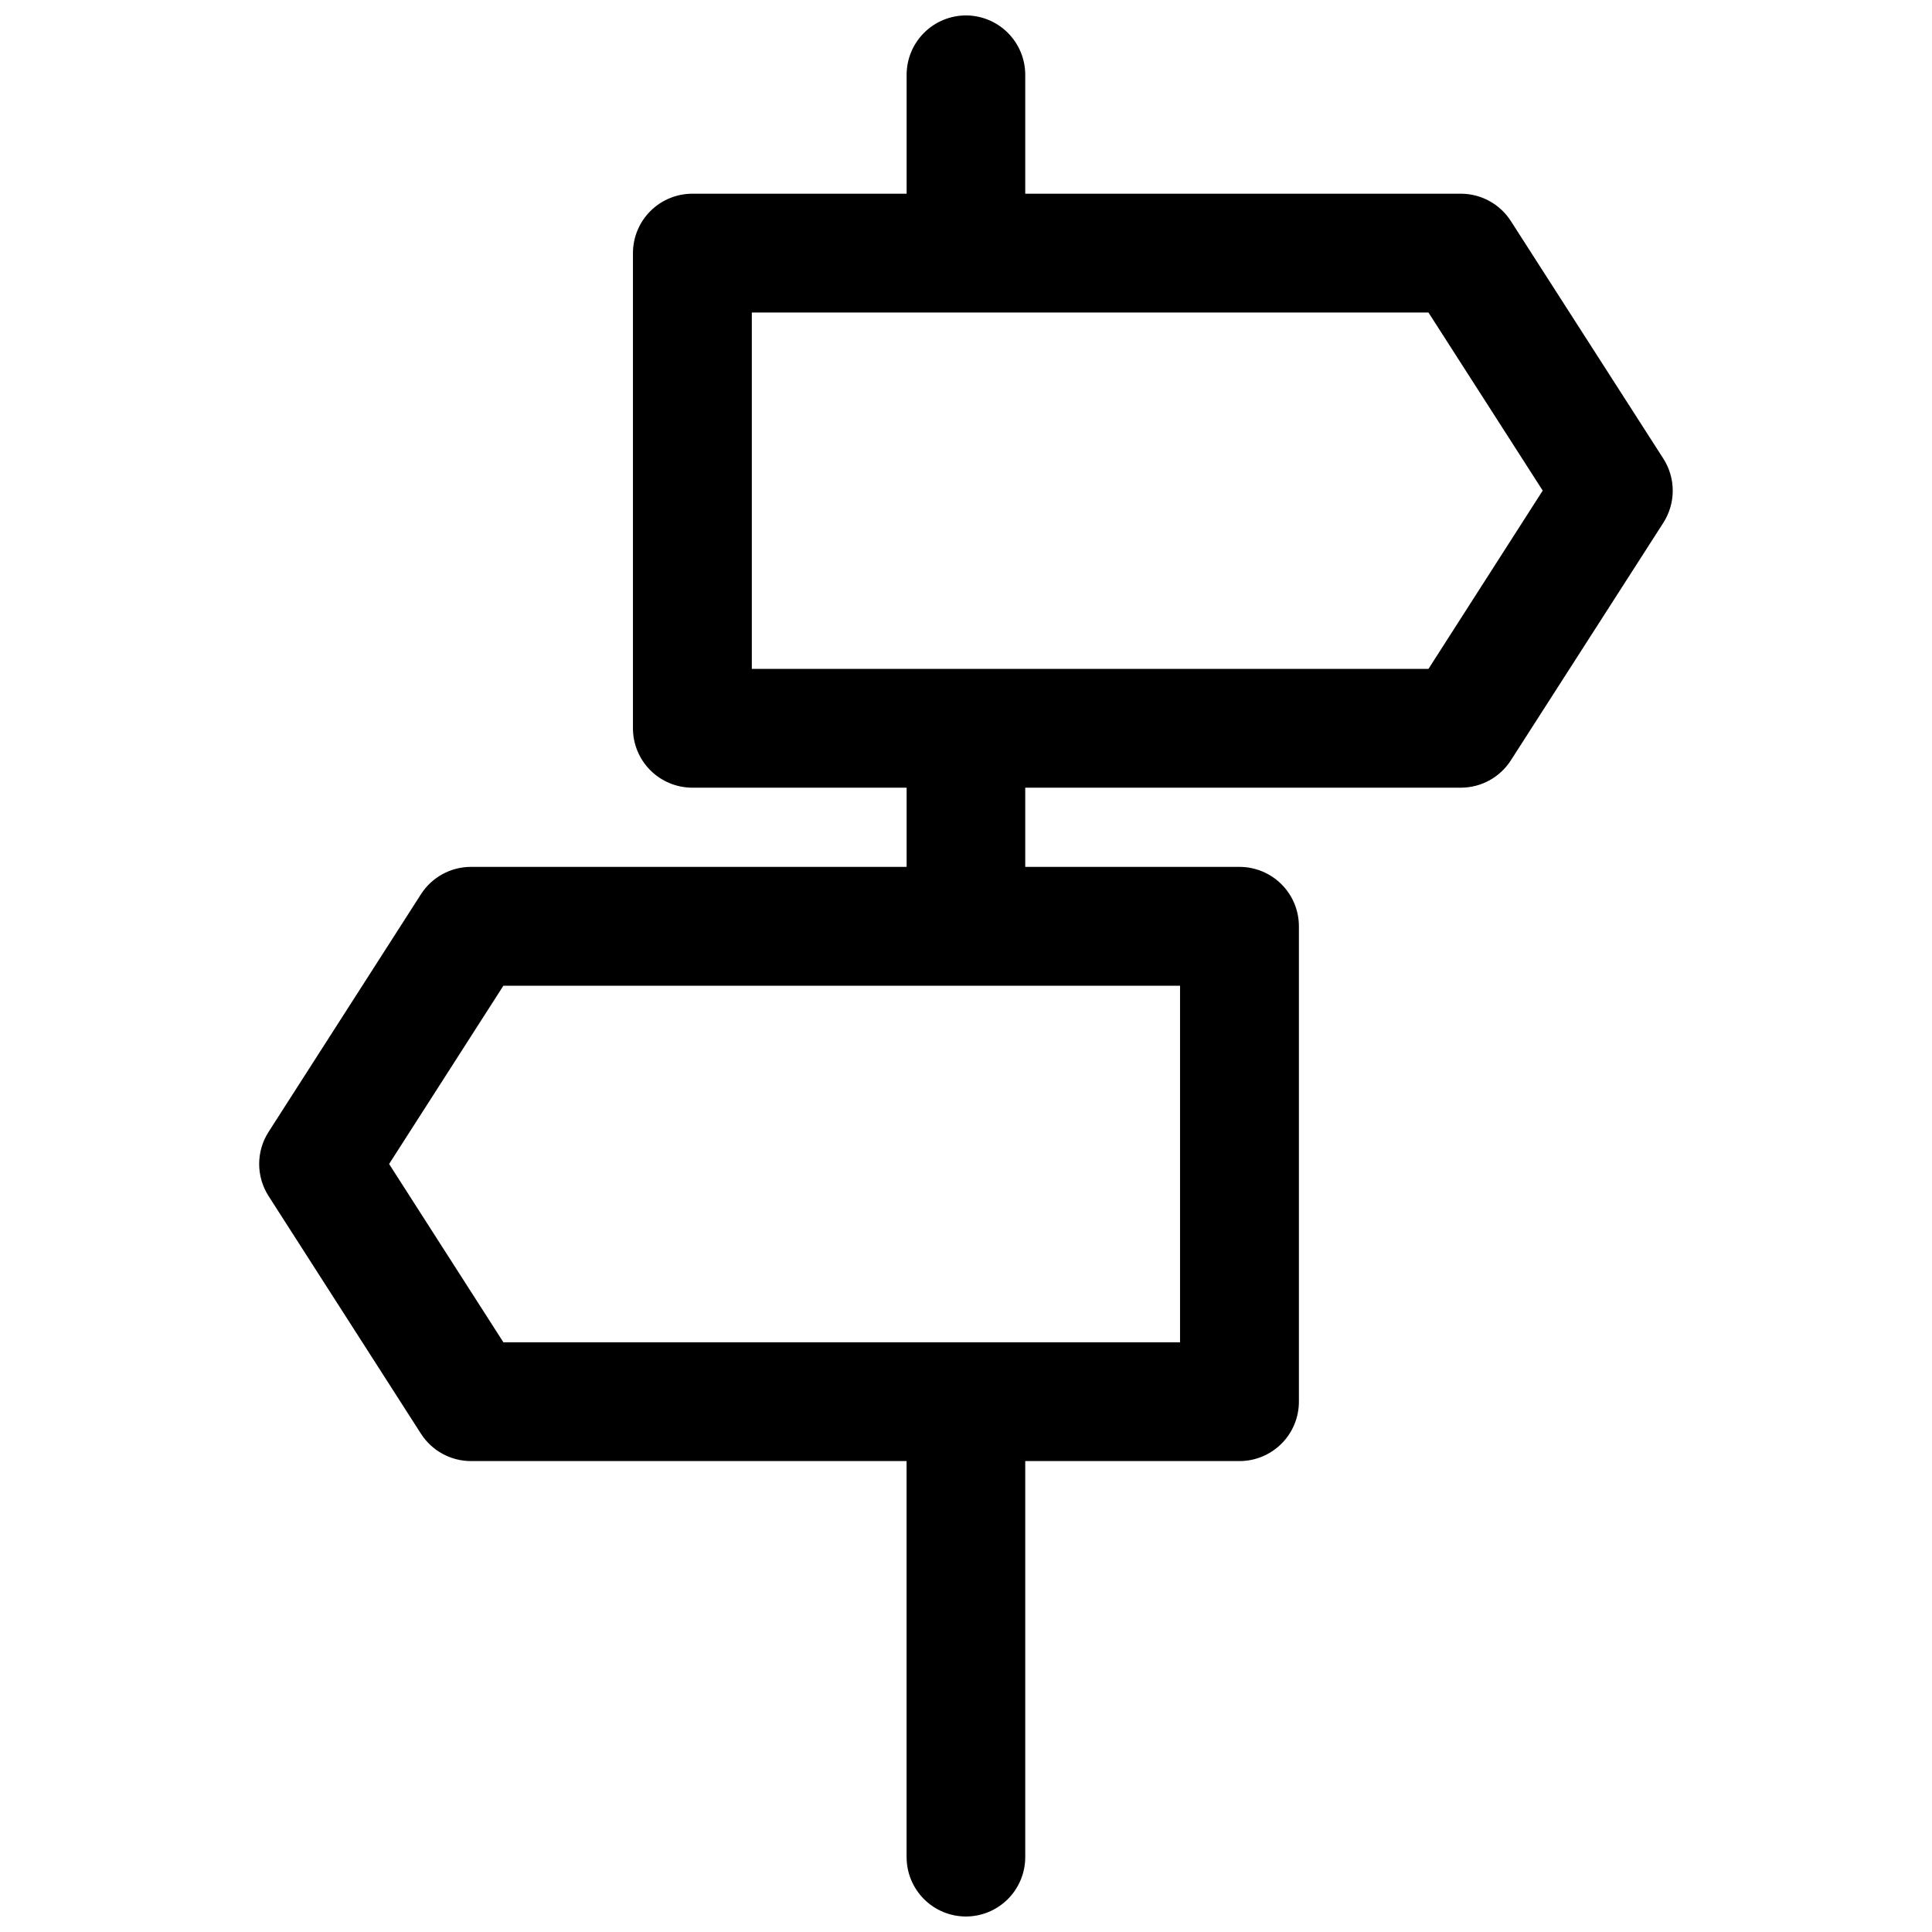 <?xml version="1.0" encoding="UTF-8"?>
<!-- Uploaded to: SVG Repo, www.svgrepo.com, Generator: SVG Repo Mixer Tools -->
<svg width="800px" height="800px" version="1.1" viewBox="144 144 512 512" xmlns="http://www.w3.org/2000/svg">
 <defs>
  <clipPath id="a">
   <path d="m212 148.09h376v503.81h-376z"/>
  </clipPath>
 </defs>
 <g clip-path="url(#a)">
  <path d="m399.96 148.09c-4.168 0.012-8.16 1.676-11.102 4.629-2.941 2.949-4.594 6.949-4.594 11.113v31.504h-56.781c-4.176 0-8.18 1.66-11.133 4.613s-4.613 6.957-4.613 11.133v125.92c0 4.176 1.66 8.18 4.613 11.133 2.953 2.949 6.957 4.609 11.133 4.609h56.781v20.988h-115.47c-5.359 0.008-10.348 2.742-13.238 7.258l-40.391 62.992c-1.621 2.531-2.481 5.477-2.481 8.484 0 3.008 0.859 5.953 2.481 8.488l40.391 62.992c2.891 4.512 7.879 7.246 13.238 7.258h115.46v104.95h0.004c0 4.168 1.652 8.164 4.594 11.117 2.941 2.949 6.934 4.613 11.102 4.625 4.176 0 8.18-1.656 11.133-4.609s4.613-6.957 4.613-11.133v-104.95h56.766-0.004c4.18 0.004 8.188-1.656 11.145-4.609 2.957-2.953 4.617-6.957 4.617-11.137v-125.98c0-4.176-1.66-8.184-4.617-11.137-2.957-2.953-6.965-4.609-11.145-4.606h-56.762v-20.988h115.46c5.359-0.008 10.348-2.742 13.238-7.258l40.391-62.93c1.633-2.539 2.504-5.496 2.504-8.516s-0.871-5.977-2.504-8.52l-40.391-62.93c-2.891-4.516-7.879-7.25-13.238-7.258h-115.46v-31.504c0-4.172-1.66-8.18-4.613-11.133-2.953-2.949-6.957-4.609-11.133-4.609zm-56.719 78.734h179.32l30.273 47.188-30.273 47.246h-179.32zm-65.836 178.4h179.32v94.496h-179.32l-30.289-47.25z"/>
 </g>
</svg>